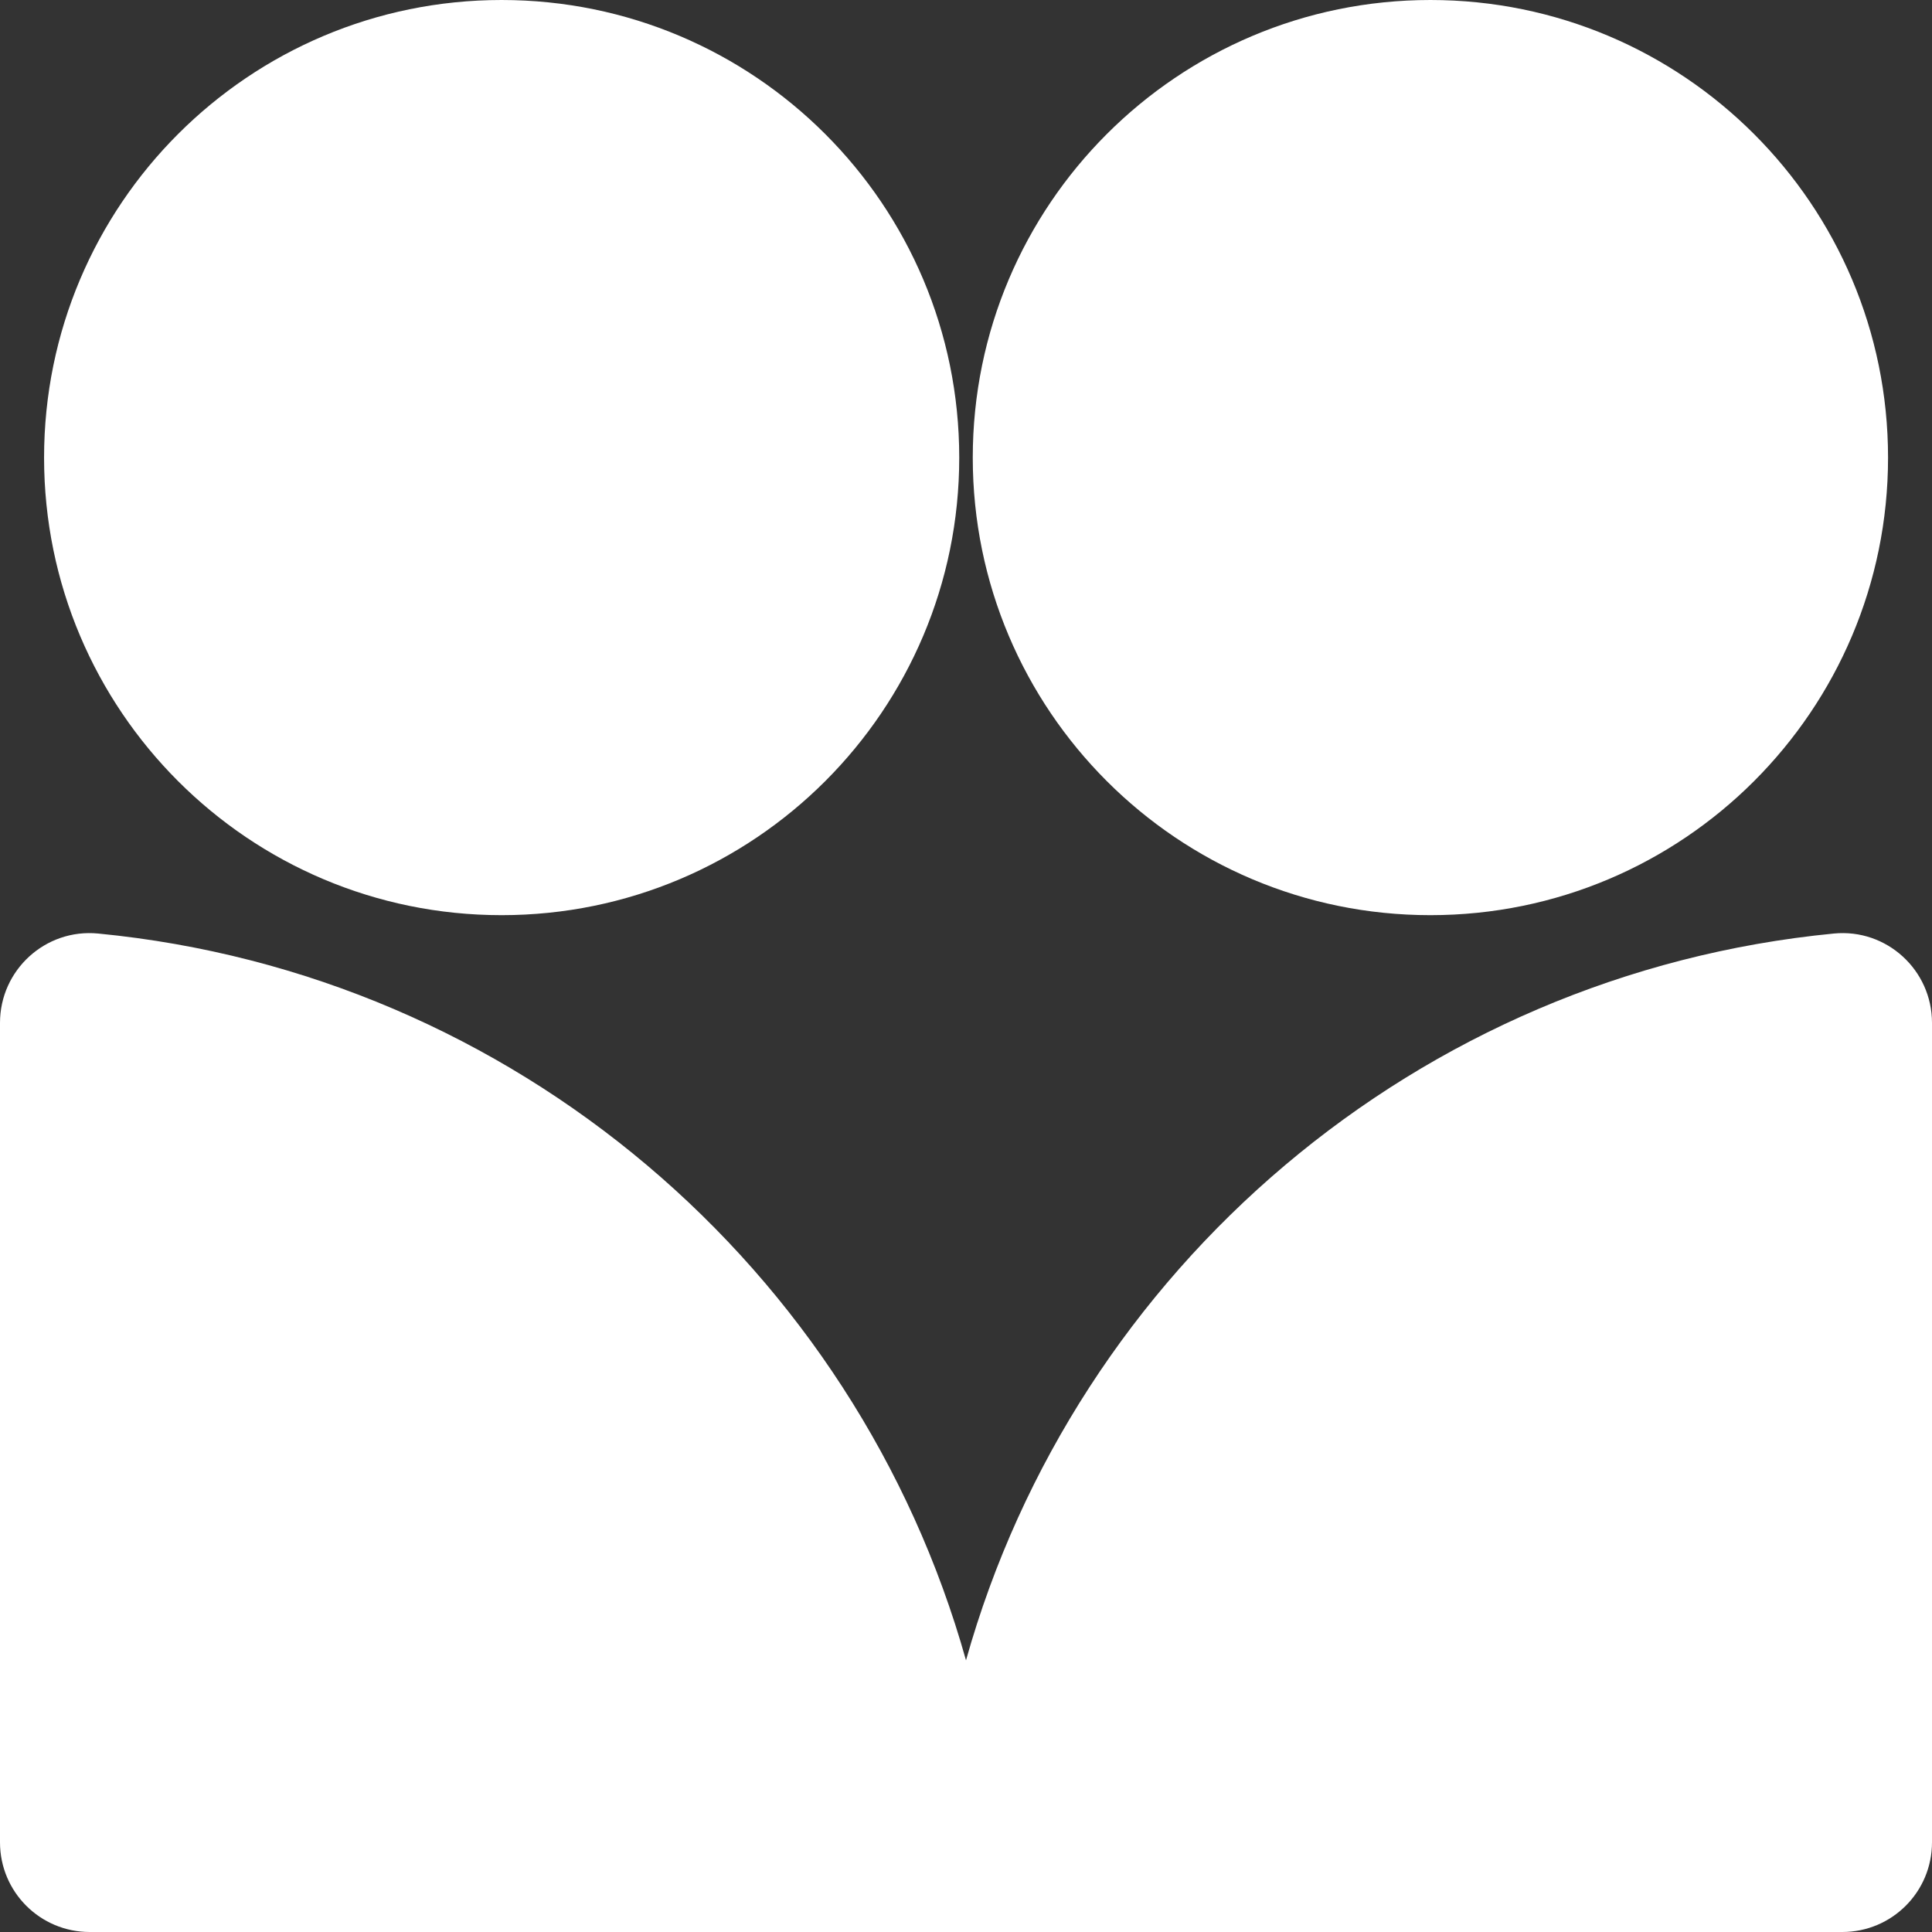 <svg width="16" height="16" viewBox="0 0 16 16" fill="none" xmlns="http://www.w3.org/2000/svg">
<rect x="0" y="0" width="16" height="16" fill="#333333" stroke="none"/>
<path d="M4.154 0C2.061 0 0.365 1.697 0.365 3.79C0.365 5.882 2.061 7.579 4.154 7.579C6.247 7.579 7.944 5.883 7.944 3.79C7.944 1.696 6.247 0 4.154 0ZM16 8.471V15.257C16 15.668 15.668 16 15.257 16H0.743C0.332 16 0 15.668 0 15.257V8.471C0 8.033 0.376 7.689 0.812 7.731C4.259 8.065 7.09 10.506 8 13.75C8.91 10.506 11.741 8.065 15.188 7.731C15.624 7.689 16 8.033 16 8.471ZM11.846 0C9.753 0 8.056 1.697 8.056 3.79C8.056 5.882 9.753 7.579 11.846 7.579C13.939 7.579 15.636 5.883 15.636 3.79C15.636 1.696 13.939 0 11.846 0Z" fill="white"/>
</svg>
